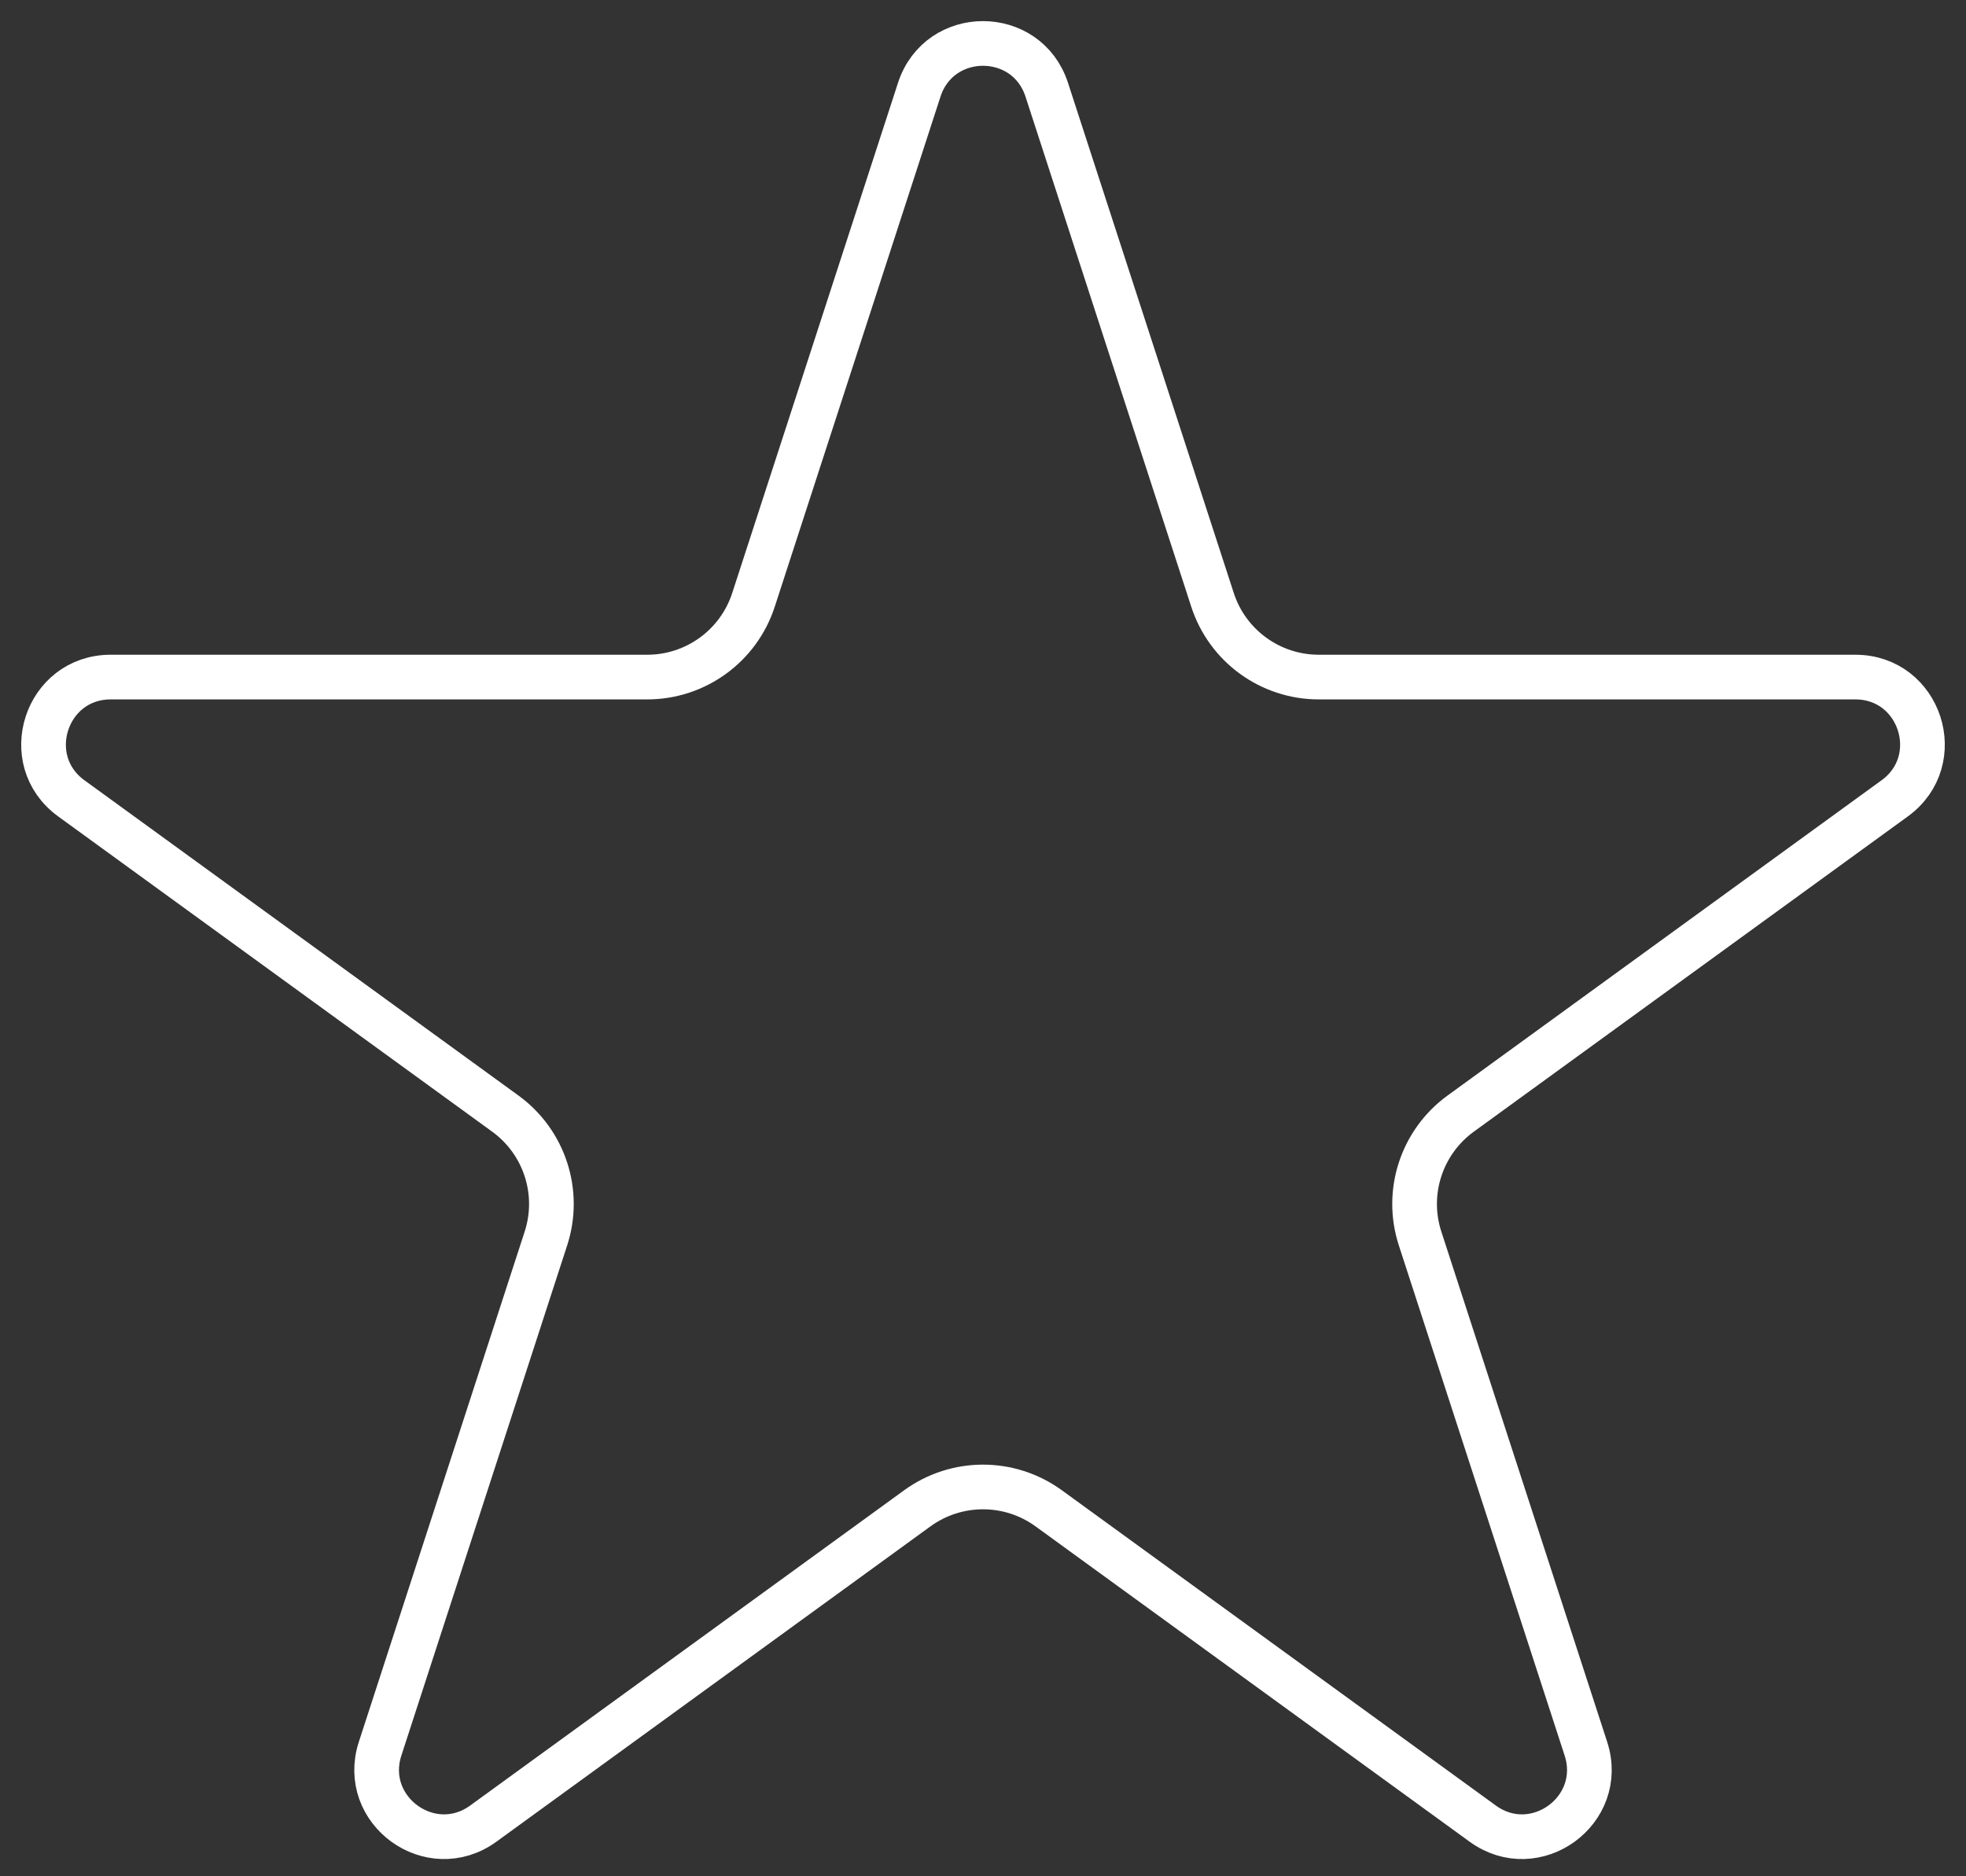 <svg width="44" height="42" viewBox="0 0 44 42" fill="none" xmlns="http://www.w3.org/2000/svg"><rect x="0" y="0" width="44" height="42" fill="#333333" stroke="none"/><path d="M20.573 2.009C21.022 0.627 22.978 0.627 23.427 2.009L27.137 13.429C27.472 14.459 28.432 15.156 29.515 15.156H41.523C42.976 15.156 43.58 17.016 42.405 17.87L32.69 24.928C31.814 25.565 31.447 26.693 31.782 27.723L35.493 39.144C35.942 40.526 34.36 41.675 33.184 40.821L23.47 33.763C22.593 33.126 21.407 33.126 20.53 33.763L10.816 40.821C9.64 41.675 8.058 40.526 8.507 39.144L12.218 27.723C12.553 26.693 12.186 25.565 11.31 24.928L1.595 17.87C0.42 17.016 1.024 15.156 2.477 15.156H14.485C15.568 15.156 16.528 14.459 16.863 13.429L20.573 2.009Z" stroke="white"/></svg>
